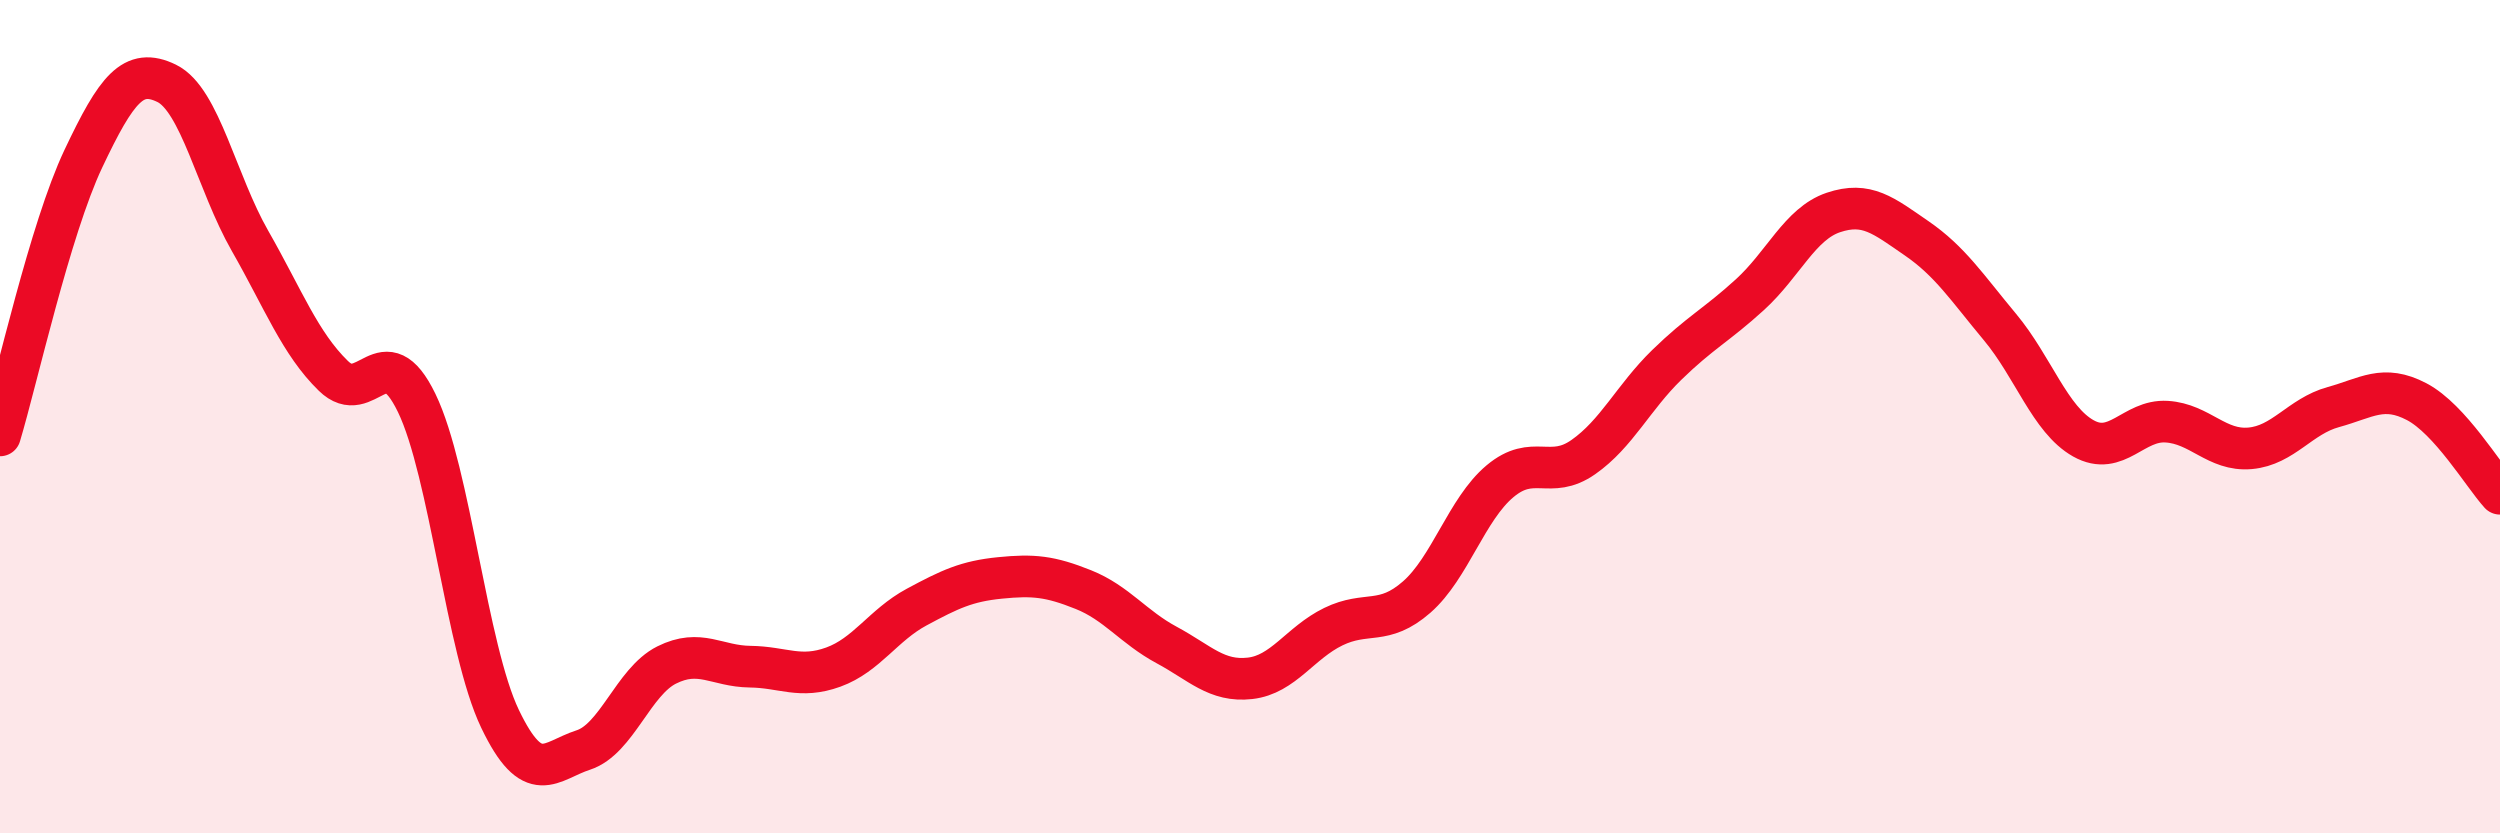 
    <svg width="60" height="20" viewBox="0 0 60 20" xmlns="http://www.w3.org/2000/svg">
      <path
        d="M 0,10.45 C 0.4,9.12 1.2,5.5 2,3.81 C 2.8,2.12 3.2,1.61 4,2 C 4.8,2.39 5.2,4.38 6,5.78 C 6.8,7.18 7.2,8.24 8,9.02 C 8.8,9.8 9.2,8.02 10,9.67 C 10.8,11.32 11.2,15.58 12,17.25 C 12.8,18.92 13.2,18.26 14,18 C 14.8,17.74 15.2,16.36 16,15.96 C 16.8,15.56 17.2,15.99 18,16 C 18.8,16.01 19.2,16.3 20,16.01 C 20.8,15.72 21.2,15 22,14.57 C 22.8,14.14 23.2,13.95 24,13.87 C 24.8,13.79 25.2,13.83 26,14.15 C 26.8,14.47 27.2,15.05 28,15.48 C 28.8,15.91 29.2,16.37 30,16.28 C 30.8,16.19 31.2,15.43 32,15.04 C 32.8,14.65 33.2,15.03 34,14.33 C 34.8,13.63 35.2,12.22 36,11.55 C 36.8,10.88 37.2,11.53 38,10.97 C 38.8,10.41 39.2,9.54 40,8.76 C 40.8,7.98 41.2,7.8 42,7.07 C 42.8,6.34 43.2,5.37 44,5.1 C 44.8,4.83 45.2,5.17 46,5.72 C 46.8,6.27 47.2,6.89 48,7.85 C 48.8,8.81 49.2,10.07 50,10.52 C 50.8,10.97 51.2,10.07 52,10.12 C 52.8,10.17 53.2,10.83 54,10.76 C 54.8,10.69 55.2,9.99 56,9.77 C 56.8,9.55 57.2,9.22 58,9.64 C 58.8,10.06 59.6,11.41 60,11.85L60 20L0 20Z"
        fill="#EB0A25"
        opacity="0.1"
        stroke-linecap="round"
        stroke-linejoin="round"
      />
      <path
        d="M 0,10.45 C 0.4,9.12 1.2,5.5 2,3.81 C 2.8,2.12 3.2,1.61 4,2 C 4.8,2.39 5.2,4.38 6,5.78 C 6.8,7.18 7.2,8.24 8,9.02 C 8.8,9.8 9.2,8.02 10,9.67 C 10.8,11.32 11.2,15.58 12,17.25 C 12.8,18.92 13.2,18.26 14,18 C 14.8,17.74 15.2,16.36 16,15.96 C 16.8,15.56 17.2,15.99 18,16 C 18.8,16.01 19.2,16.3 20,16.01 C 20.8,15.72 21.2,15 22,14.57 C 22.8,14.14 23.2,13.95 24,13.87 C 24.8,13.79 25.2,13.83 26,14.15 C 26.8,14.47 27.2,15.05 28,15.48 C 28.8,15.91 29.2,16.37 30,16.28 C 30.8,16.19 31.2,15.43 32,15.04 C 32.8,14.65 33.2,15.03 34,14.33 C 34.8,13.63 35.2,12.22 36,11.55 C 36.8,10.88 37.2,11.53 38,10.97 C 38.8,10.41 39.2,9.54 40,8.76 C 40.8,7.98 41.2,7.8 42,7.07 C 42.8,6.34 43.2,5.37 44,5.1 C 44.8,4.83 45.2,5.17 46,5.72 C 46.8,6.27 47.2,6.89 48,7.85 C 48.8,8.81 49.2,10.07 50,10.52 C 50.8,10.97 51.2,10.07 52,10.12 C 52.8,10.17 53.2,10.83 54,10.76 C 54.8,10.69 55.2,9.99 56,9.77 C 56.8,9.55 57.2,9.22 58,9.64 C 58.8,10.06 59.6,11.41 60,11.85"
        stroke="#EB0A25"
        stroke-width="1"
        fill="none"
        stroke-linecap="round"
        stroke-linejoin="round"
      />
    </svg>
  